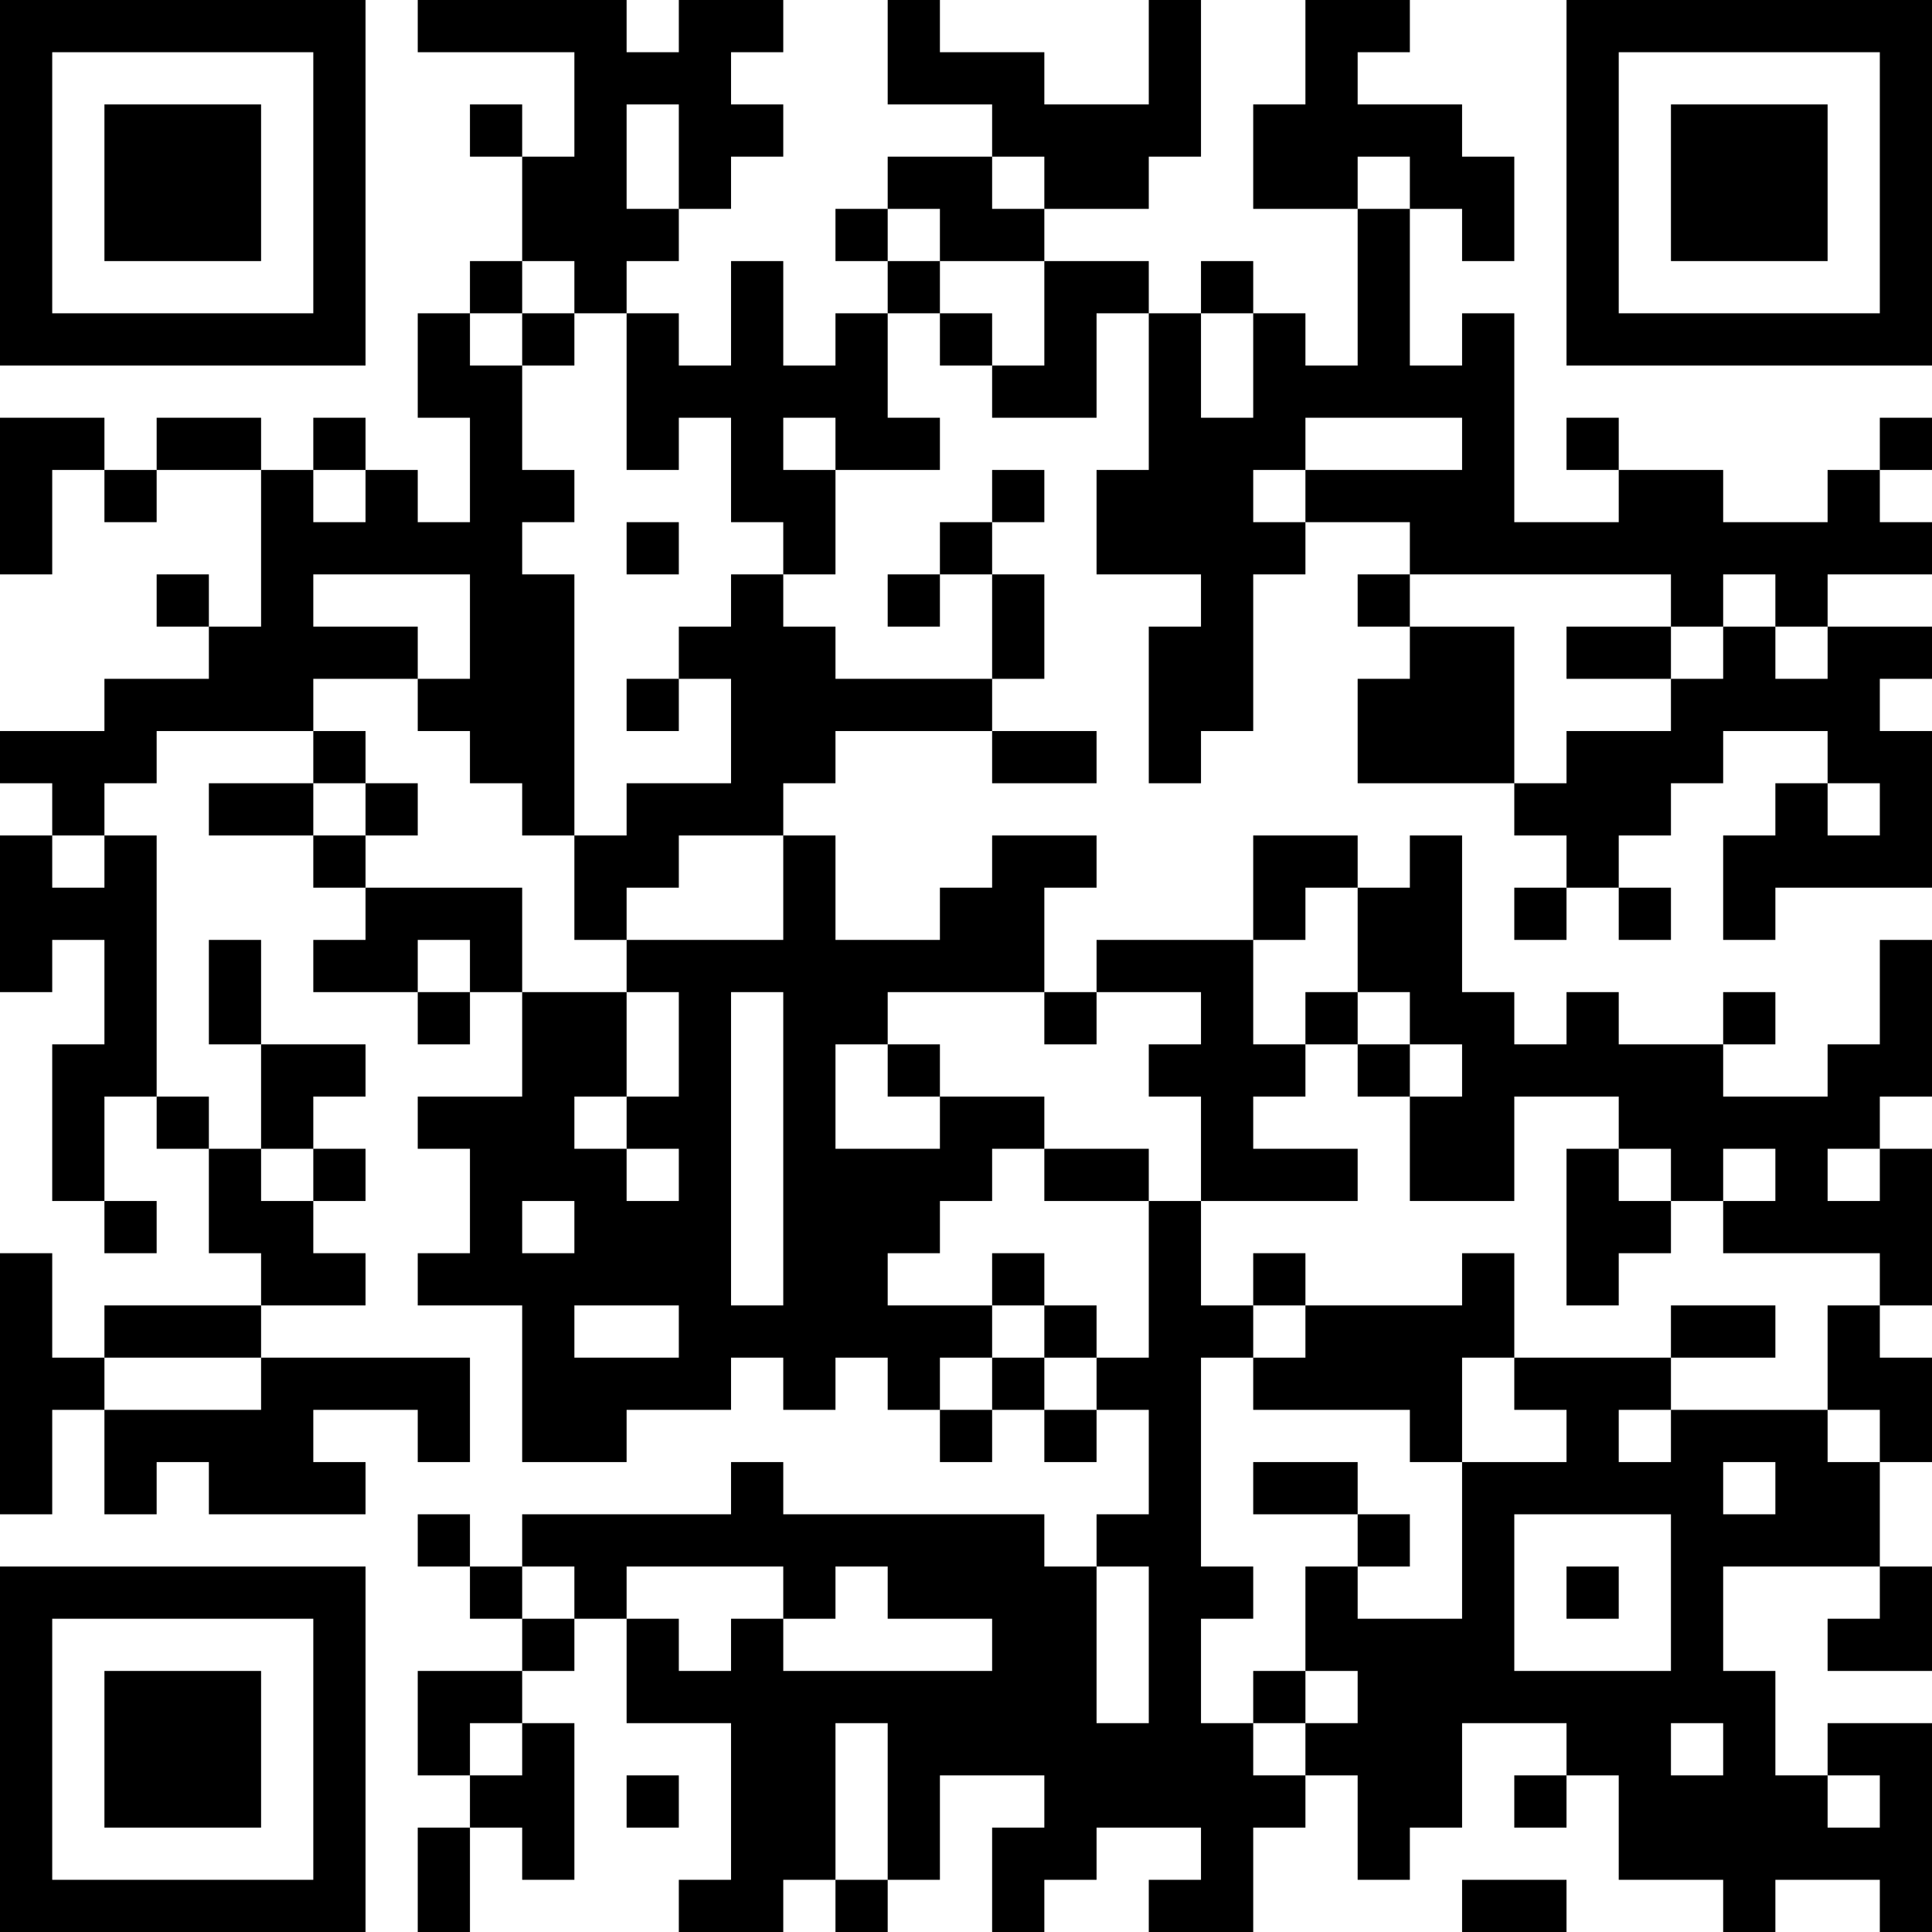 <?xml version="1.0" encoding="UTF-8"?>
<svg xmlns="http://www.w3.org/2000/svg" version="1.1" width="400" height="400" viewBox="0 0 400 400"><rect x="0" y="0" width="400" height="400" fill="#ffffff"/><g transform="scale(10.811)"><g transform="translate(0,0)"><path fill-rule="evenodd" d="M8 0L8 1L11 1L11 3L10 3L10 2L9 2L9 3L10 3L10 5L9 5L9 6L8 6L8 8L9 8L9 10L8 10L8 9L7 9L7 8L6 8L6 9L5 9L5 8L3 8L3 9L2 9L2 8L0 8L0 11L1 11L1 9L2 9L2 10L3 10L3 9L5 9L5 12L4 12L4 11L3 11L3 12L4 12L4 13L2 13L2 14L0 14L0 15L1 15L1 16L0 16L0 19L1 19L1 18L2 18L2 20L1 20L1 23L2 23L2 24L3 24L3 23L2 23L2 21L3 21L3 22L4 22L4 24L5 24L5 25L2 25L2 26L1 26L1 24L0 24L0 29L1 29L1 27L2 27L2 29L3 29L3 28L4 28L4 29L7 29L7 28L6 28L6 27L8 27L8 28L9 28L9 26L5 26L5 25L7 25L7 24L6 24L6 23L7 23L7 22L6 22L6 21L7 21L7 20L5 20L5 18L4 18L4 20L5 20L5 22L4 22L4 21L3 21L3 16L2 16L2 15L3 15L3 14L6 14L6 15L4 15L4 16L6 16L6 17L7 17L7 18L6 18L6 19L8 19L8 20L9 20L9 19L10 19L10 21L8 21L8 22L9 22L9 24L8 24L8 25L10 25L10 28L12 28L12 27L14 27L14 26L15 26L15 27L16 27L16 26L17 26L17 27L18 27L18 28L19 28L19 27L20 27L20 28L21 28L21 27L22 27L22 29L21 29L21 30L20 30L20 29L15 29L15 28L14 28L14 29L10 29L10 30L9 30L9 29L8 29L8 30L9 30L9 31L10 31L10 32L8 32L8 34L9 34L9 35L8 35L8 37L9 37L9 35L10 35L10 36L11 36L11 33L10 33L10 32L11 32L11 31L12 31L12 33L14 33L14 36L13 36L13 37L15 37L15 36L16 36L16 37L17 37L17 36L18 36L18 34L20 34L20 35L19 35L19 37L20 37L20 36L21 36L21 35L23 35L23 36L22 36L22 37L24 37L24 35L25 35L25 34L26 34L26 36L27 36L27 35L28 35L28 33L30 33L30 34L29 34L29 35L30 35L30 34L31 34L31 36L33 36L33 37L34 37L34 36L36 36L36 37L37 37L37 33L35 33L35 34L34 34L34 32L33 32L33 30L36 30L36 31L35 31L35 32L37 32L37 30L36 30L36 28L37 28L37 26L36 26L36 25L37 25L37 22L36 22L36 21L37 21L37 18L36 18L36 20L35 20L35 21L33 21L33 20L34 20L34 19L33 19L33 20L31 20L31 19L30 19L30 20L29 20L29 19L28 19L28 16L27 16L27 17L26 17L26 16L24 16L24 18L21 18L21 19L20 19L20 17L21 17L21 16L19 16L19 17L18 17L18 18L16 18L16 16L15 16L15 15L16 15L16 14L19 14L19 15L21 15L21 14L19 14L19 13L20 13L20 11L19 11L19 10L20 10L20 9L19 9L19 10L18 10L18 11L17 11L17 12L18 12L18 11L19 11L19 13L16 13L16 12L15 12L15 11L16 11L16 9L18 9L18 8L17 8L17 6L18 6L18 7L19 7L19 8L21 8L21 6L22 6L22 9L21 9L21 11L23 11L23 12L22 12L22 15L23 15L23 14L24 14L24 11L25 11L25 10L27 10L27 11L26 11L26 12L27 12L27 13L26 13L26 15L29 15L29 16L30 16L30 17L29 17L29 18L30 18L30 17L31 17L31 18L32 18L32 17L31 17L31 16L32 16L32 15L33 15L33 14L35 14L35 15L34 15L34 16L33 16L33 18L34 18L34 17L37 17L37 14L36 14L36 13L37 13L37 12L35 12L35 11L37 11L37 10L36 10L36 9L37 9L37 8L36 8L36 9L35 9L35 10L33 10L33 9L31 9L31 8L30 8L30 9L31 9L31 10L29 10L29 6L28 6L28 7L27 7L27 4L28 4L28 5L29 5L29 3L28 3L28 2L26 2L26 1L27 1L27 0L25 0L25 2L24 2L24 4L26 4L26 7L25 7L25 6L24 6L24 5L23 5L23 6L22 6L22 5L20 5L20 4L22 4L22 3L23 3L23 0L22 0L22 2L20 2L20 1L18 1L18 0L17 0L17 2L19 2L19 3L17 3L17 4L16 4L16 5L17 5L17 6L16 6L16 7L15 7L15 5L14 5L14 7L13 7L13 6L12 6L12 5L13 5L13 4L14 4L14 3L15 3L15 2L14 2L14 1L15 1L15 0L13 0L13 1L12 1L12 0ZM12 2L12 4L13 4L13 2ZM19 3L19 4L20 4L20 3ZM26 3L26 4L27 4L27 3ZM17 4L17 5L18 5L18 6L19 6L19 7L20 7L20 5L18 5L18 4ZM10 5L10 6L9 6L9 7L10 7L10 9L11 9L11 10L10 10L10 11L11 11L11 16L10 16L10 15L9 15L9 14L8 14L8 13L9 13L9 11L6 11L6 12L8 12L8 13L6 13L6 14L7 14L7 15L6 15L6 16L7 16L7 17L10 17L10 19L12 19L12 21L11 21L11 22L12 22L12 23L13 23L13 22L12 22L12 21L13 21L13 19L12 19L12 18L15 18L15 16L13 16L13 17L12 17L12 18L11 18L11 16L12 16L12 15L14 15L14 13L13 13L13 12L14 12L14 11L15 11L15 10L14 10L14 8L13 8L13 9L12 9L12 6L11 6L11 5ZM10 6L10 7L11 7L11 6ZM23 6L23 8L24 8L24 6ZM15 8L15 9L16 9L16 8ZM25 8L25 9L24 9L24 10L25 10L25 9L28 9L28 8ZM6 9L6 10L7 10L7 9ZM12 10L12 11L13 11L13 10ZM27 11L27 12L29 12L29 15L30 15L30 14L32 14L32 13L33 13L33 12L34 12L34 13L35 13L35 12L34 12L34 11L33 11L33 12L32 12L32 11ZM30 12L30 13L32 13L32 12ZM12 13L12 14L13 14L13 13ZM7 15L7 16L8 16L8 15ZM35 15L35 16L36 16L36 15ZM1 16L1 17L2 17L2 16ZM25 17L25 18L24 18L24 20L25 20L25 21L24 21L24 22L26 22L26 23L23 23L23 21L22 21L22 20L23 20L23 19L21 19L21 20L20 20L20 19L17 19L17 20L16 20L16 22L18 22L18 21L20 21L20 22L19 22L19 23L18 23L18 24L17 24L17 25L19 25L19 26L18 26L18 27L19 27L19 26L20 26L20 27L21 27L21 26L22 26L22 23L23 23L23 25L24 25L24 26L23 26L23 30L24 30L24 31L23 31L23 33L24 33L24 34L25 34L25 33L26 33L26 32L25 32L25 30L26 30L26 31L28 31L28 28L30 28L30 27L29 27L29 26L32 26L32 27L31 27L31 28L32 28L32 27L35 27L35 28L36 28L36 27L35 27L35 25L36 25L36 24L33 24L33 23L34 23L34 22L33 22L33 23L32 23L32 22L31 22L31 21L29 21L29 23L27 23L27 21L28 21L28 20L27 20L27 19L26 19L26 17ZM8 18L8 19L9 19L9 18ZM14 19L14 25L15 25L15 19ZM25 19L25 20L26 20L26 21L27 21L27 20L26 20L26 19ZM17 20L17 21L18 21L18 20ZM5 22L5 23L6 23L6 22ZM20 22L20 23L22 23L22 22ZM30 22L30 25L31 25L31 24L32 24L32 23L31 23L31 22ZM35 22L35 23L36 23L36 22ZM10 23L10 24L11 24L11 23ZM19 24L19 25L20 25L20 26L21 26L21 25L20 25L20 24ZM24 24L24 25L25 25L25 26L24 26L24 27L27 27L27 28L28 28L28 26L29 26L29 24L28 24L28 25L25 25L25 24ZM11 25L11 26L13 26L13 25ZM32 25L32 26L34 26L34 25ZM2 26L2 27L5 27L5 26ZM24 28L24 29L26 29L26 30L27 30L27 29L26 29L26 28ZM33 28L33 29L34 29L34 28ZM29 29L29 32L32 32L32 29ZM10 30L10 31L11 31L11 30ZM12 30L12 31L13 31L13 32L14 32L14 31L15 31L15 32L19 32L19 31L17 31L17 30L16 30L16 31L15 31L15 30ZM21 30L21 33L22 33L22 30ZM30 30L30 31L31 31L31 30ZM24 32L24 33L25 33L25 32ZM9 33L9 34L10 34L10 33ZM16 33L16 36L17 36L17 33ZM32 33L32 34L33 34L33 33ZM12 34L12 35L13 35L13 34ZM35 34L35 35L36 35L36 34ZM28 36L28 37L30 37L30 36ZM0 0L0 7L7 7L7 0ZM1 1L1 6L6 6L6 1ZM2 2L2 5L5 5L5 2ZM30 0L30 7L37 7L37 0ZM31 1L31 6L36 6L36 1ZM32 2L32 5L35 5L35 2ZM0 30L0 37L7 37L7 30ZM1 31L1 36L6 36L6 31ZM2 32L2 35L5 35L5 32Z" fill="#000000"/></g></g></svg>
